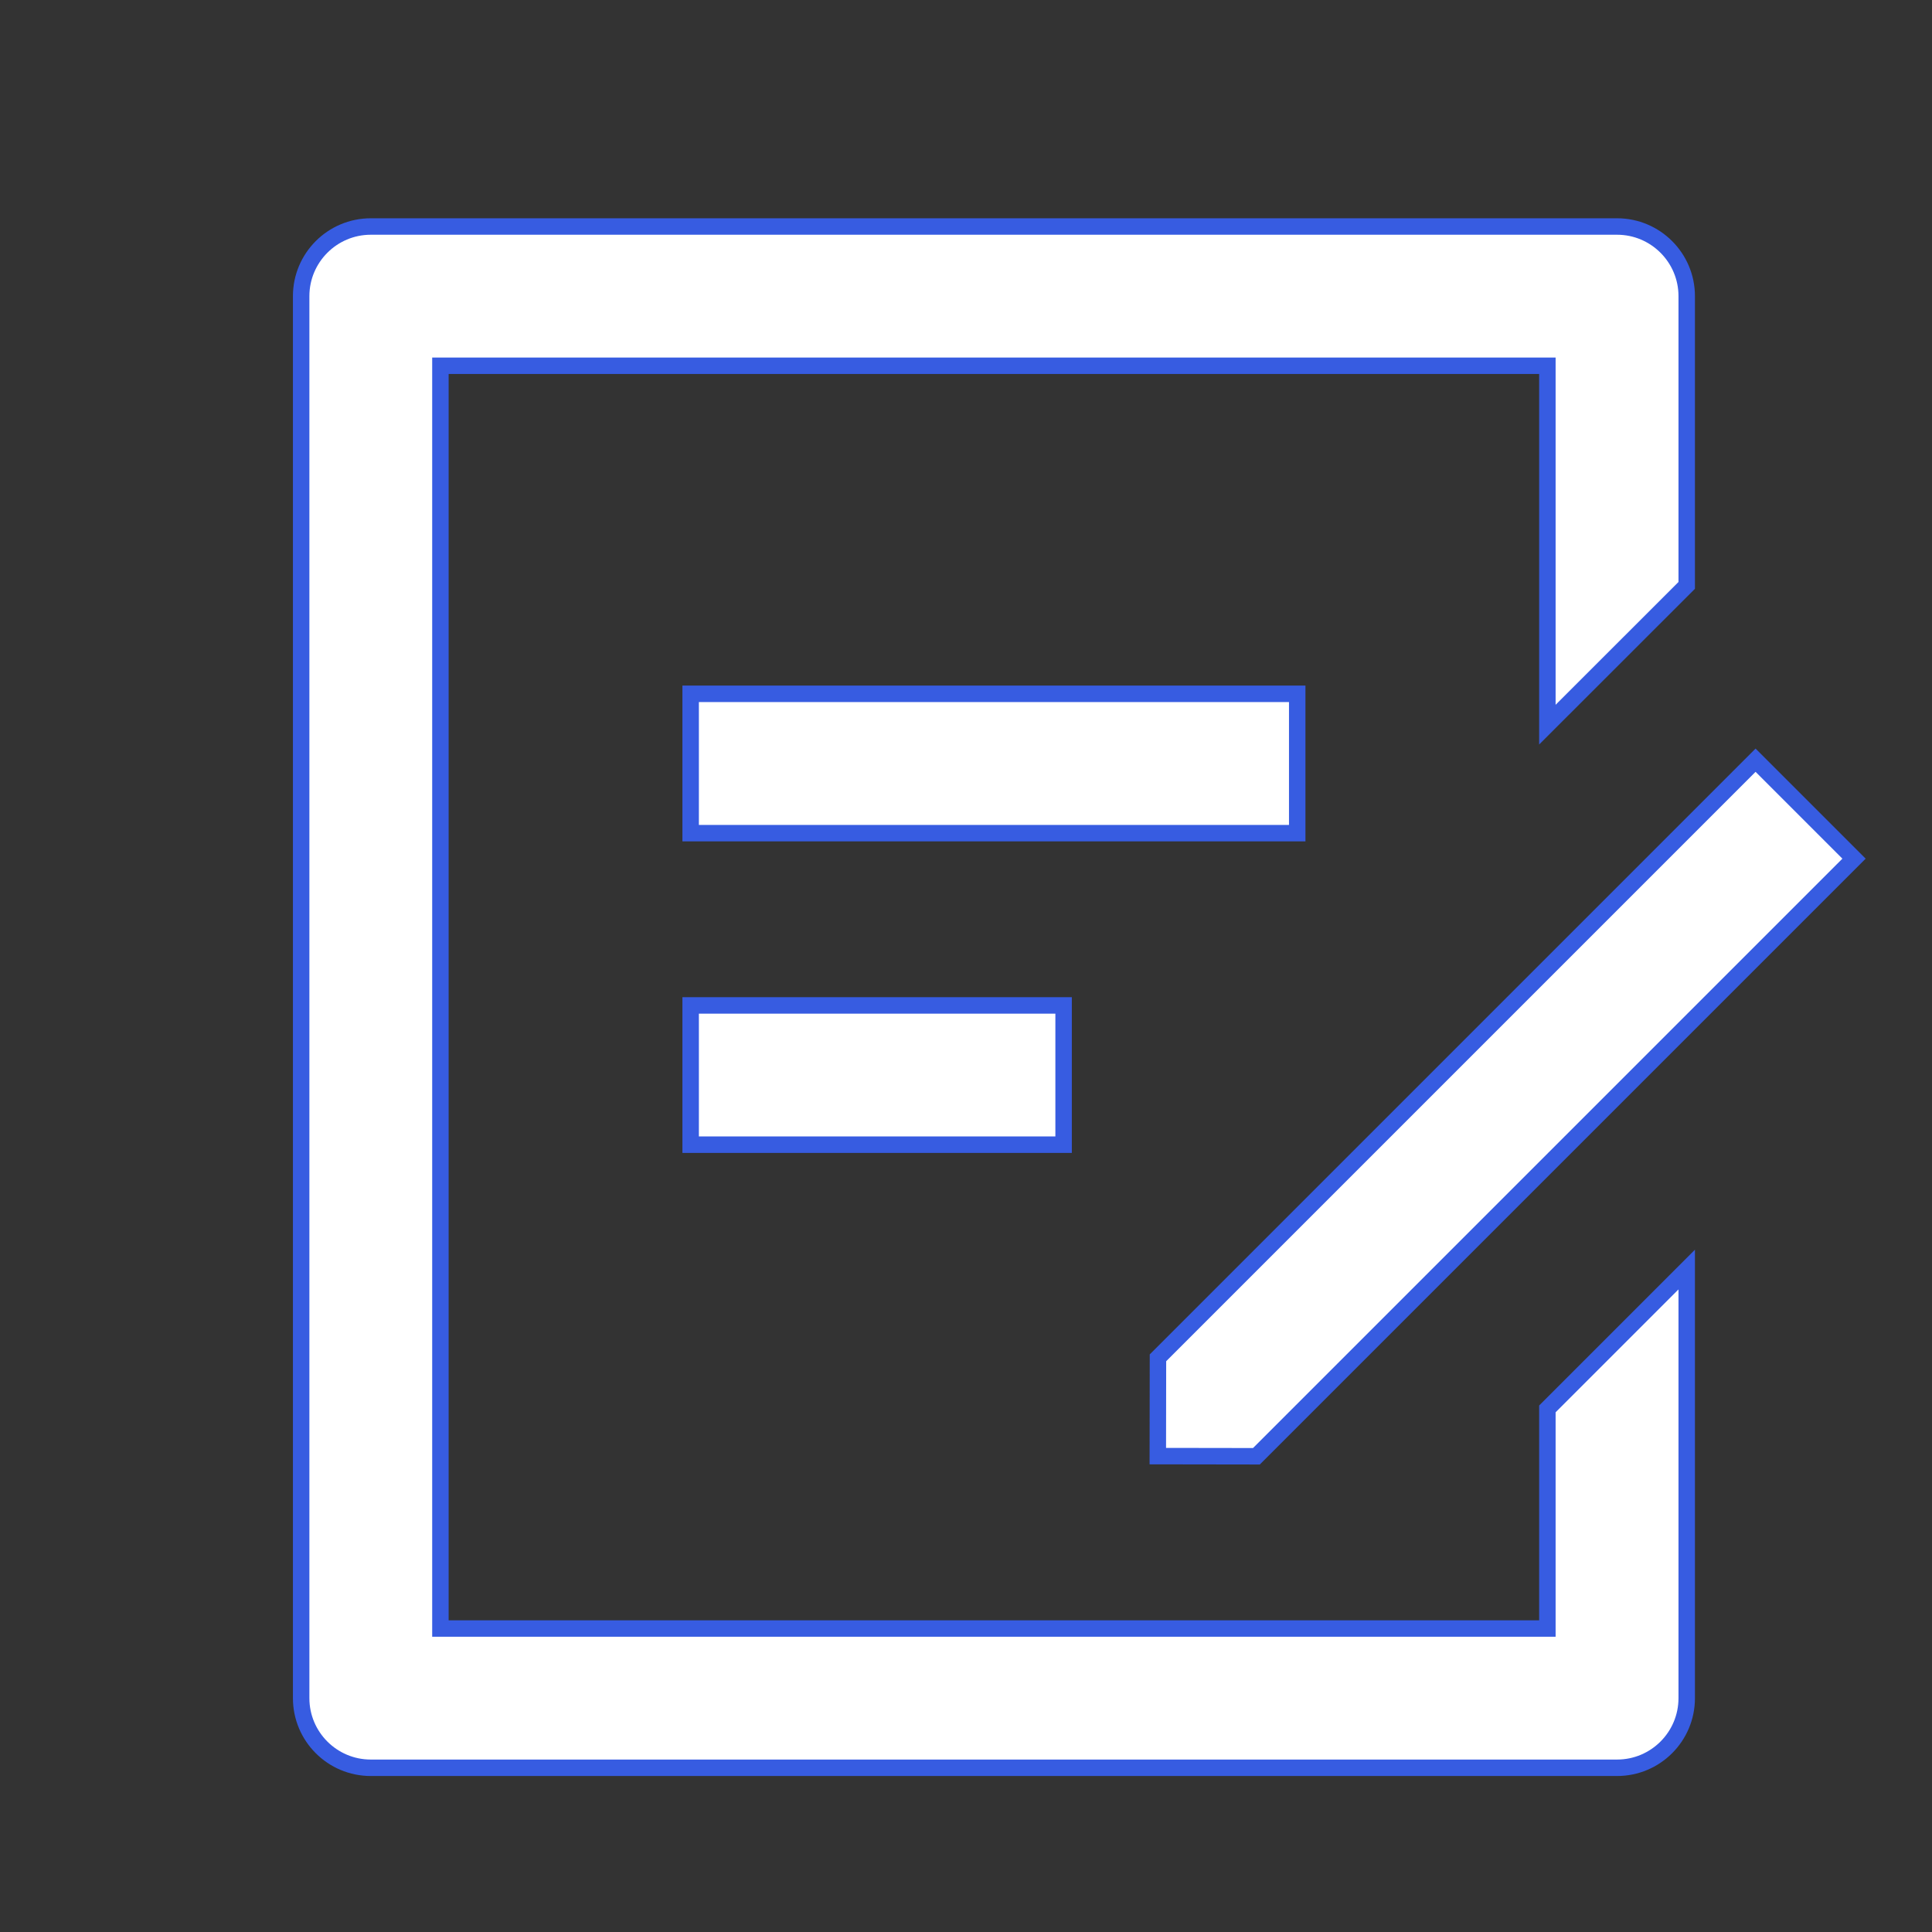 <svg width="25" height="25" viewBox="0 0 25 25" fill="none" xmlns="http://www.w3.org/2000/svg">
<rect x="0" y="0" width="25" height="25" fill="#333333" stroke="none"/>
<g clip-path="url(#clip0_214_1394)">
<path d="M21.826 7.575L20.023 9.377V4.84V4.733H19.917H5.806H5.699V4.84V20.966V21.073H5.806H19.917H20.023V20.966V18.231L21.826 16.428V21.974C21.826 22.472 21.422 22.875 20.925 22.875H4.798C4.301 22.875 3.897 22.472 3.897 21.974V3.832C3.897 3.335 4.301 2.931 4.798 2.931H20.925C21.422 2.931 21.826 3.335 21.826 3.832V7.575ZM14.984 17.57L22.717 9.837L23.991 11.111L16.258 18.844L14.982 18.842L14.984 17.57ZM13.763 13.01V14.812H8.937V13.01H13.763ZM16.786 8.978V10.781H8.937V8.978H16.786Z" fill="white" stroke="#375CE1" stroke-width="0.213"/>
</g>
<defs>
<clipPath id="clip0_214_1394">
<rect width="24.19" height="24.19" fill="white" transform="translate(0.767 0.808)"/>
</clipPath>
</defs>
</svg>
